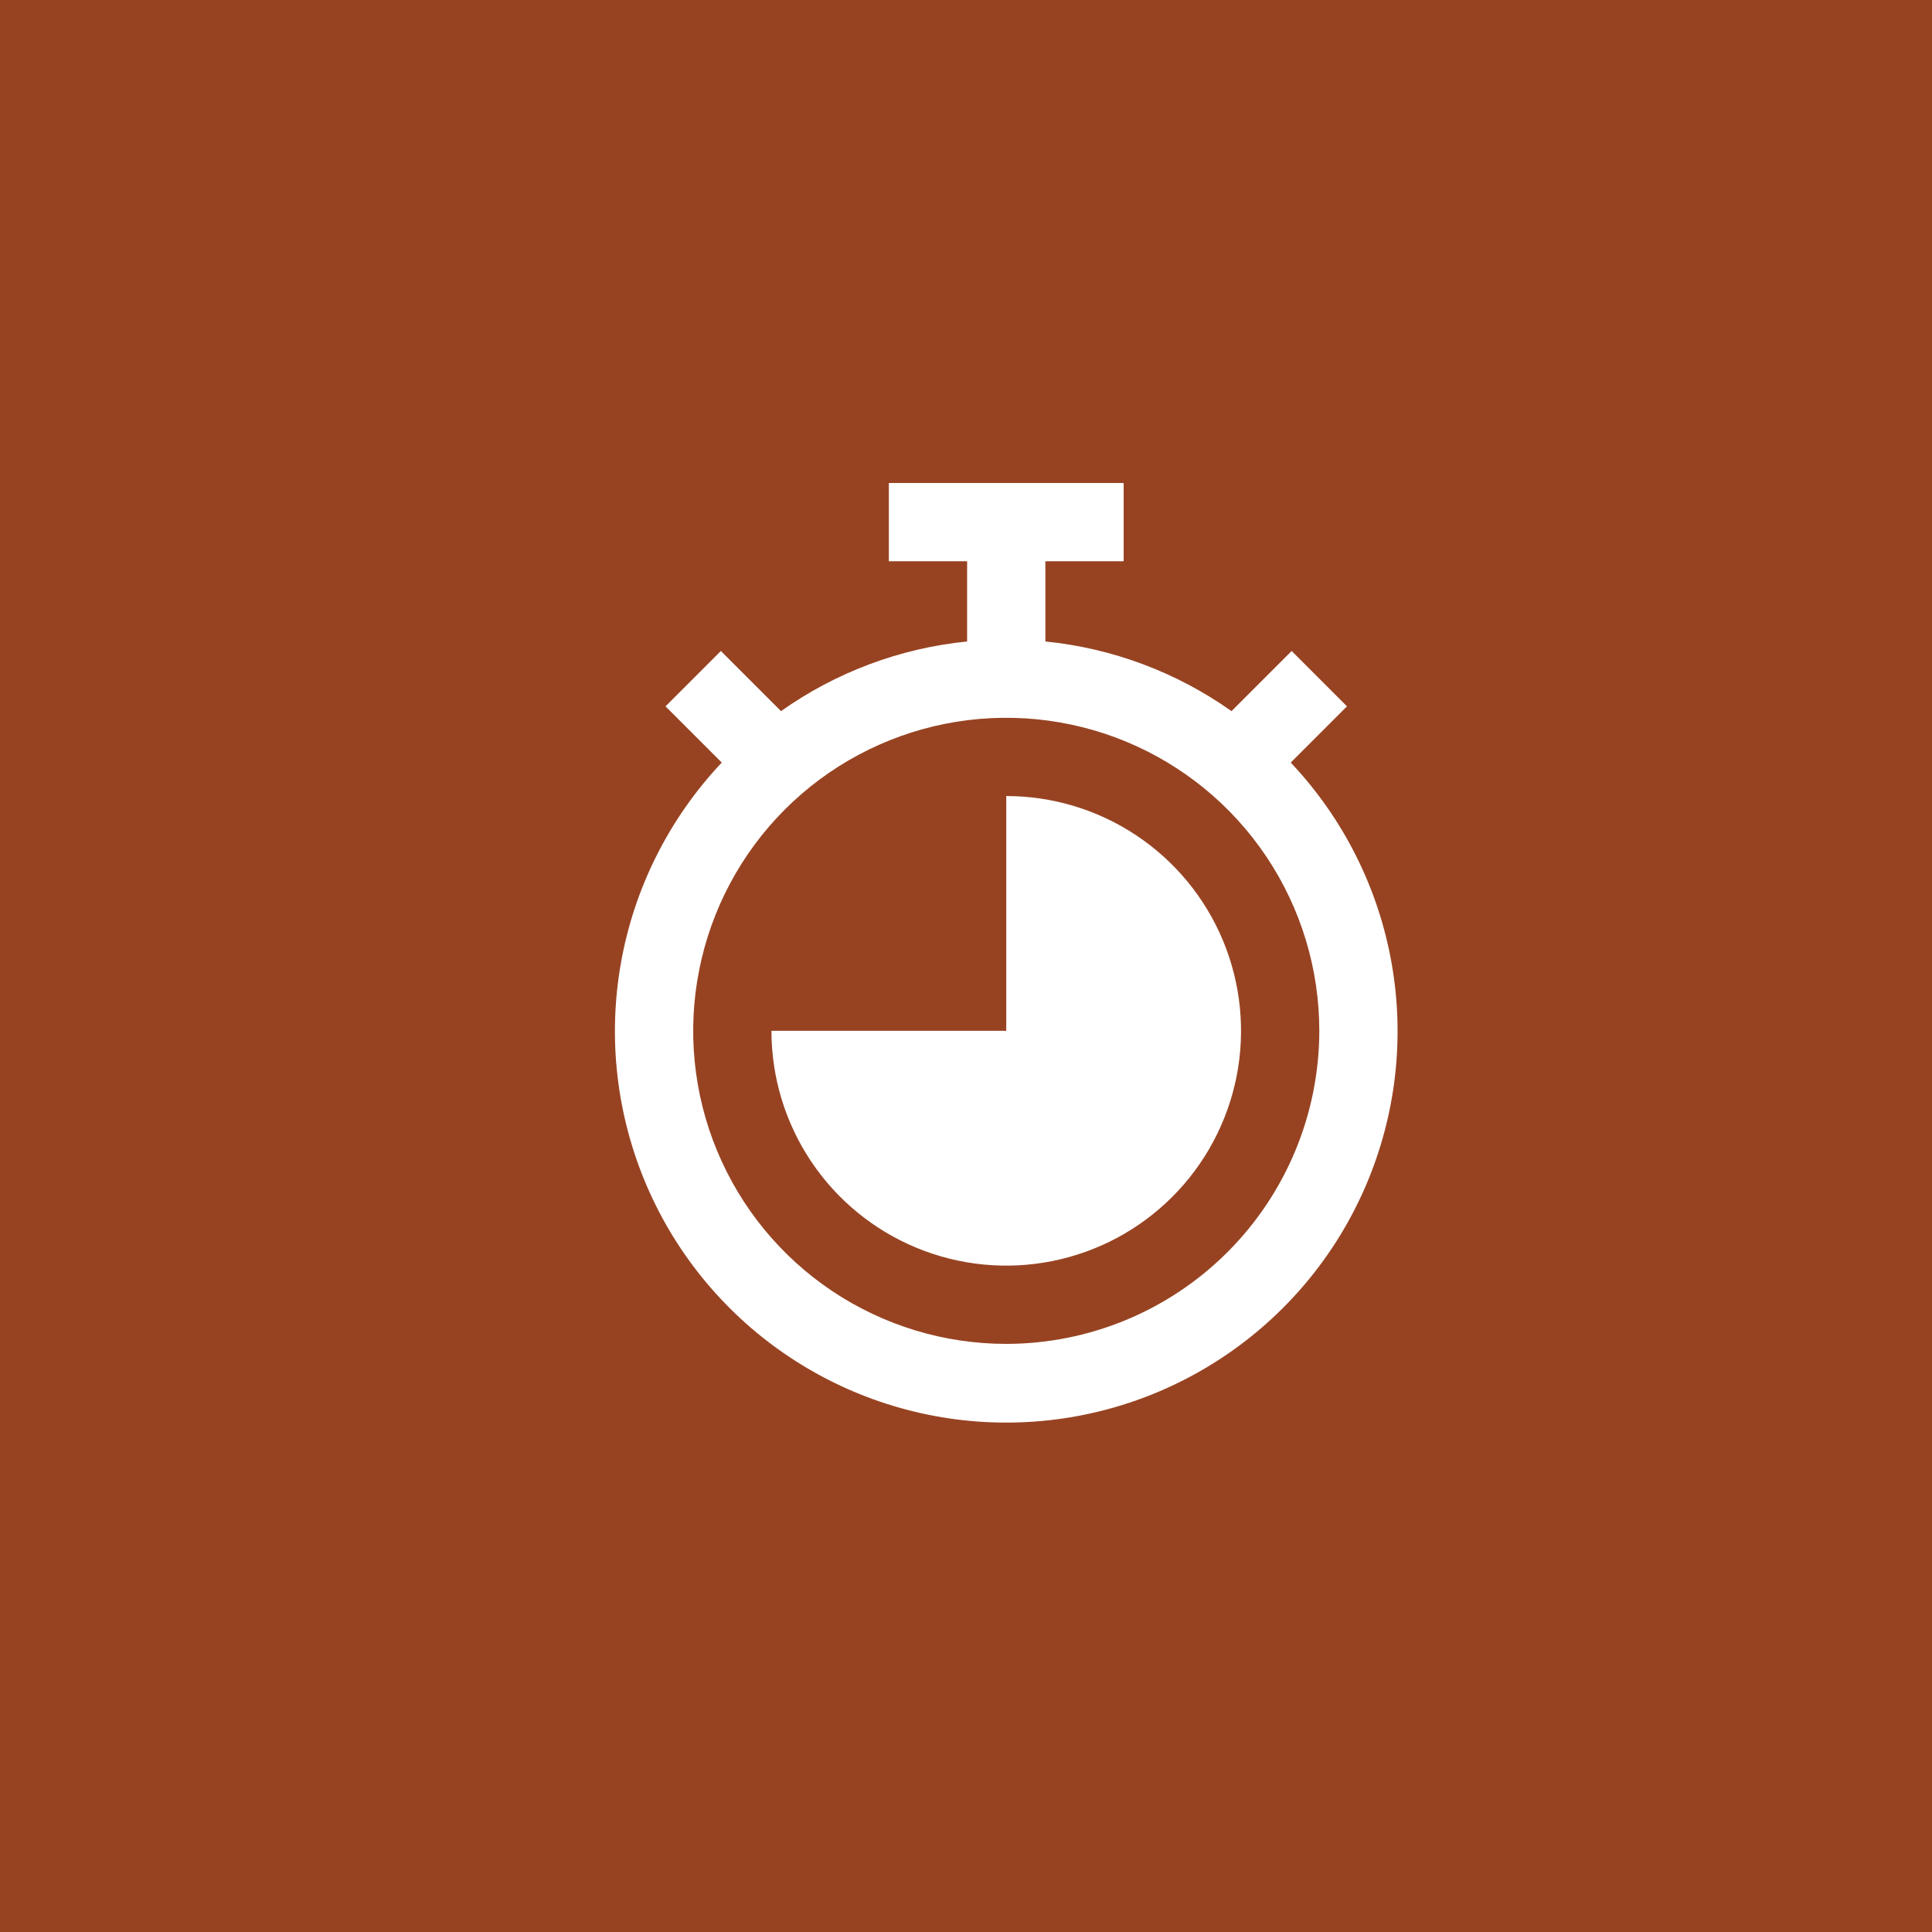 <svg width="72" height="72" viewBox="0 0 72 72" fill="none" xmlns="http://www.w3.org/2000/svg">
<path d="M0 0H72V72H0V0Z" fill="#974322"/>
<g clip-path="url(#clip0_610_10433)">
<path d="M48.102 28.419L50.198 26.323L48.136 24.26L45.894 26.502C43.846 25.051 41.456 24.156 38.958 23.906V20.917H41.875V18H33.125V20.917H36.042V23.906C33.544 24.156 31.154 25.051 29.106 26.502L26.864 24.26L24.802 26.323L26.898 28.419C24.942 30.49 23.635 33.089 23.139 35.894C22.643 38.699 22.98 41.589 24.108 44.205C25.235 46.821 27.105 49.05 29.485 50.615C31.865 52.181 34.651 53.016 37.5 53.016C40.349 53.016 43.135 52.181 45.515 50.615C47.895 49.05 49.765 46.821 50.892 44.205C52.02 41.589 52.357 38.699 51.861 35.894C51.365 33.089 50.058 30.49 48.102 28.419ZM37.5 50.083C35.193 50.083 32.937 49.399 31.018 48.117C29.1 46.835 27.605 45.013 26.721 42.881C25.838 40.749 25.607 38.404 26.058 36.141C26.508 33.877 27.619 31.799 29.25 30.167C30.882 28.535 32.961 27.424 35.224 26.974C37.487 26.524 39.833 26.755 41.965 27.638C44.096 28.521 45.919 30.016 47.201 31.935C48.483 33.854 49.167 36.109 49.167 38.417C49.163 41.51 47.933 44.475 45.746 46.662C43.559 48.85 40.593 50.08 37.5 50.083Z" fill="white"/>
<path d="M37.5 29.666V38.416H28.75C28.75 40.147 29.263 41.839 30.225 43.278C31.186 44.717 32.553 45.838 34.151 46.5C35.75 47.163 37.51 47.336 39.207 46.998C40.904 46.661 42.464 45.827 43.687 44.604C44.911 43.38 45.744 41.821 46.082 40.123C46.419 38.426 46.246 36.667 45.584 35.068C44.922 33.469 43.8 32.103 42.361 31.141C40.922 30.18 39.231 29.666 37.5 29.666Z" fill="white"/>
</g>
<defs>
<clipPath id="clip0_610_10433">
<rect width="35" height="35" fill="white" transform="translate(20 18)"/>
</clipPath>
</defs>
</svg>

